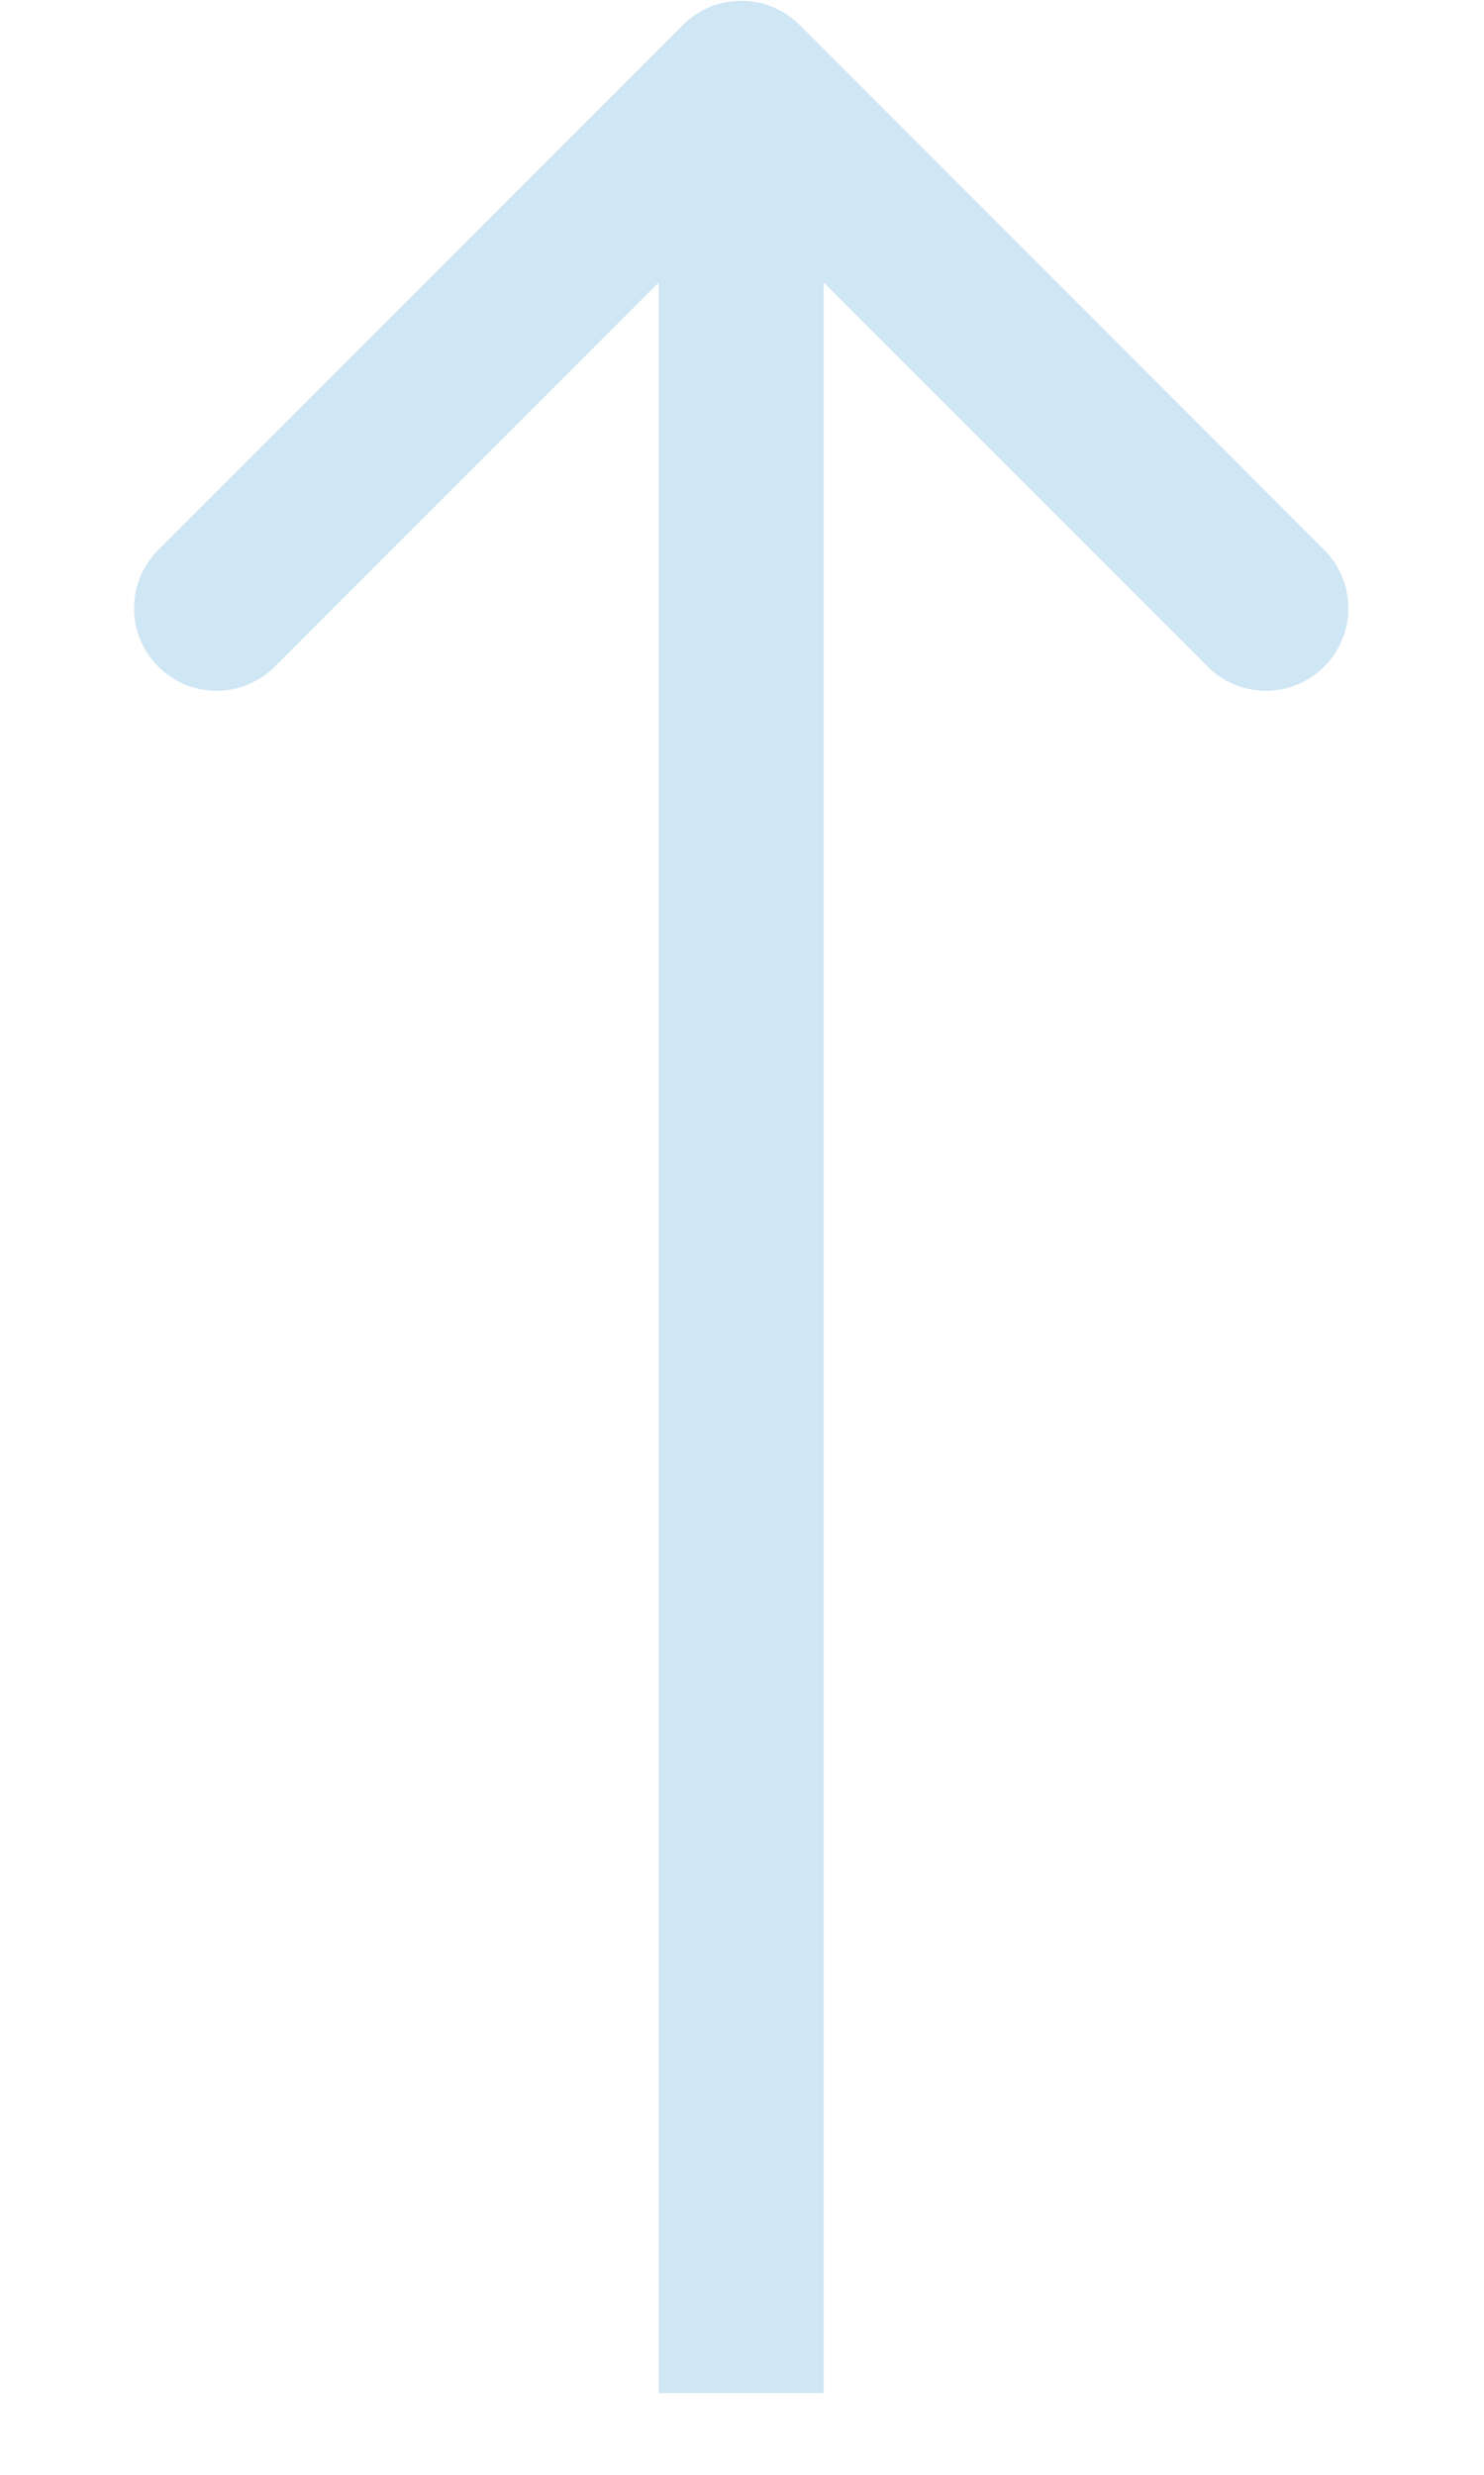 <?xml version="1.0" encoding="UTF-8"?> <svg xmlns="http://www.w3.org/2000/svg" width="9" height="15" viewBox="0 0 9 15" fill="none"><path d="M4.849 0.151C4.653 -0.044 4.337 -0.044 4.142 0.151L0.96 3.333C0.764 3.529 0.764 3.845 0.96 4.04C1.155 4.236 1.471 4.236 1.667 4.04L4.495 1.212L7.324 4.04C7.519 4.236 7.835 4.236 8.031 4.04C8.226 3.845 8.226 3.529 8.031 3.333L4.849 0.151ZM4.495 14.505L4.995 14.505L4.995 0.505L4.495 0.505L3.995 0.505L3.995 14.505L4.495 14.505Z" fill="#5DAADA" fill-opacity="0.3"></path></svg> 